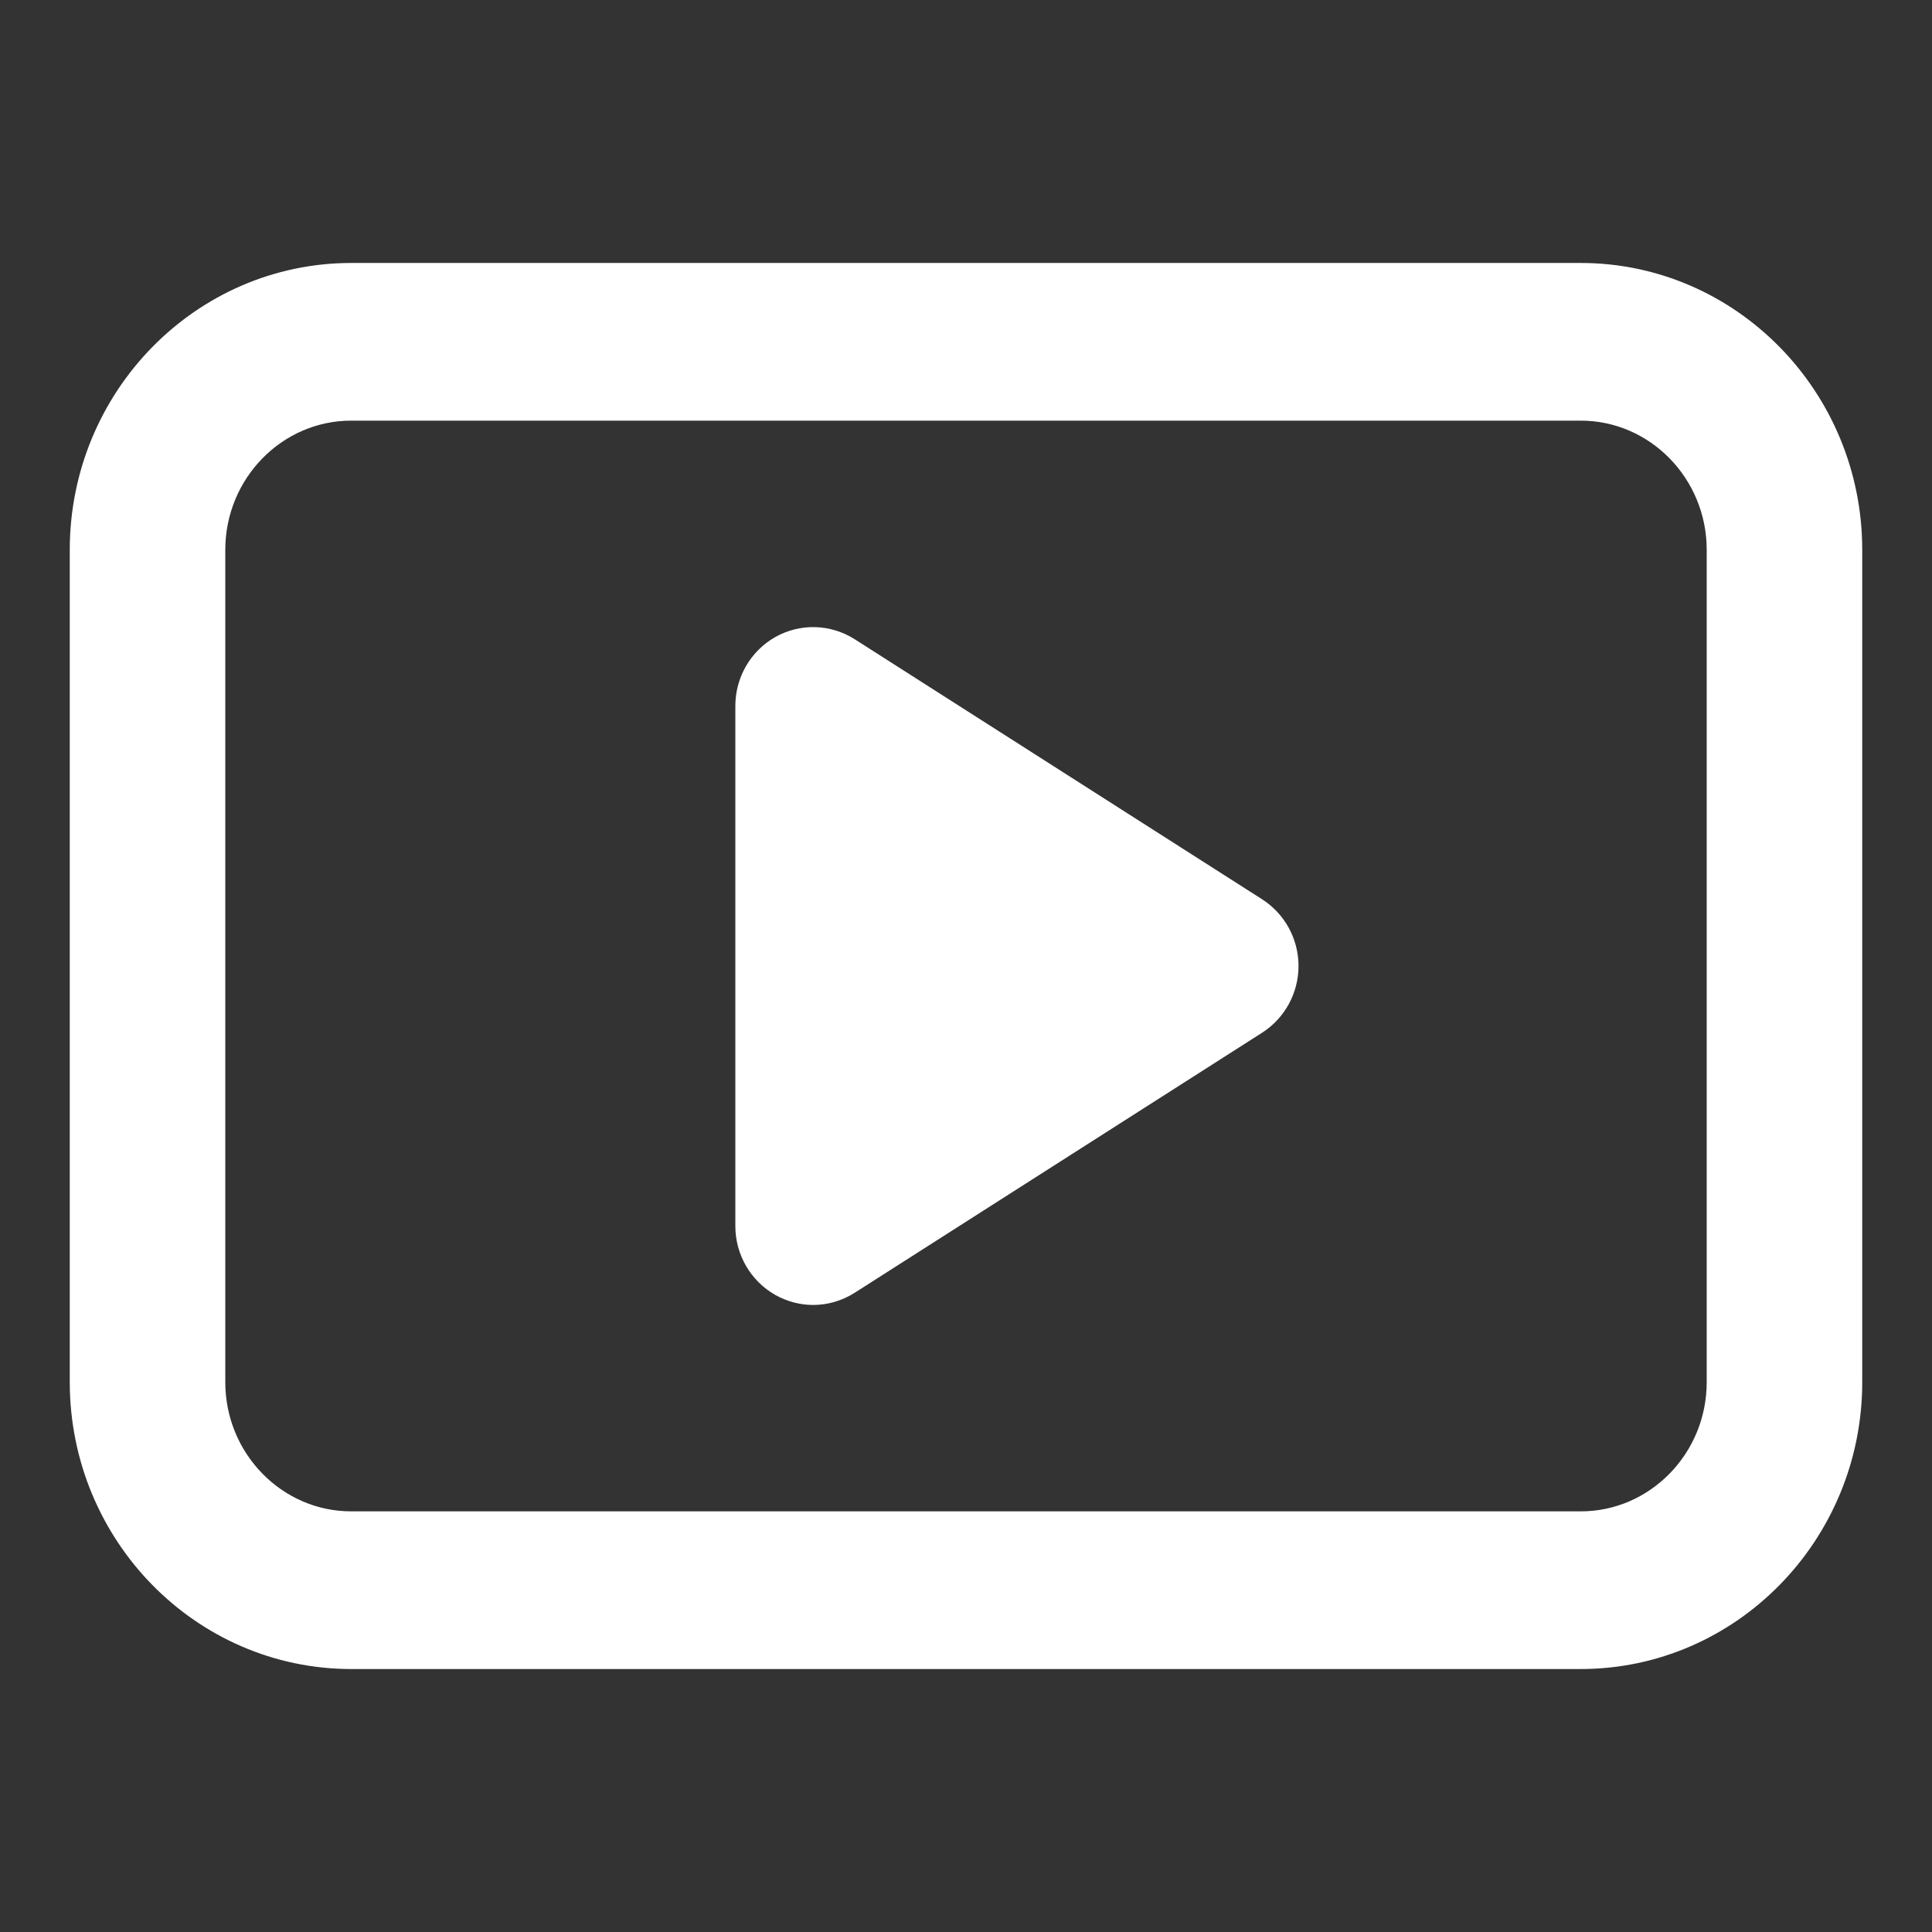 <svg width="18" height="18" viewBox="0 0 18 18" fill="none" xmlns="http://www.w3.org/2000/svg">
<rect x="0" y="0" width="18" height="18" fill="#333333" stroke="none"/>
<path d="M11.624 8.589L7.828 6.166C7.681 6.073 7.497 6.068 7.346 6.153C7.195 6.238 7.101 6.401 7.101 6.577V11.423C7.101 11.599 7.195 11.761 7.346 11.847C7.418 11.887 7.497 11.908 7.576 11.908C7.663 11.908 7.751 11.883 7.828 11.834L11.624 9.411C11.763 9.322 11.848 9.167 11.848 9C11.848 8.833 11.763 8.678 11.624 8.589ZM8.051 10.549V7.451L10.477 9L8.051 10.549Z" fill="white"/>
<path d="M14.727 2.7H3.273C1.964 2.7 0.9 3.787 0.9 5.123V12.877C0.9 14.213 1.964 15.3 3.273 15.3H14.727C16.035 15.3 17.1 14.213 17.1 12.877V5.123C17.1 3.787 16.035 2.7 14.727 2.7ZM16.151 12.877C16.151 13.679 15.512 14.331 14.727 14.331H3.273C2.488 14.331 1.849 13.679 1.849 12.877V5.123C1.849 4.321 2.488 3.669 3.273 3.669H14.727C15.512 3.669 16.151 4.321 16.151 5.123V12.877Z" fill="white"/>
<path d="M7.65 11.25V6.75L11.25 9L7.65 11.25Z" fill="white"/>
<path d="M11.624 8.589L7.828 6.166C7.681 6.073 7.497 6.068 7.346 6.153C7.195 6.238 7.101 6.401 7.101 6.577V11.423C7.101 11.599 7.195 11.761 7.346 11.847C7.418 11.887 7.497 11.908 7.576 11.908C7.663 11.908 7.751 11.883 7.828 11.834L11.624 9.411C11.763 9.322 11.848 9.167 11.848 9C11.848 8.833 11.763 8.678 11.624 8.589ZM8.051 10.549V7.451L10.477 9L8.051 10.549Z" stroke="white" stroke-width="0.5"/>
<path d="M14.727 2.7H3.273C1.964 2.7 0.9 3.787 0.9 5.123V12.877C0.9 14.213 1.964 15.3 3.273 15.3H14.727C16.035 15.3 17.1 14.213 17.1 12.877V5.123C17.1 3.787 16.035 2.7 14.727 2.7ZM16.151 12.877C16.151 13.679 15.512 14.331 14.727 14.331H3.273C2.488 14.331 1.849 13.679 1.849 12.877V5.123C1.849 4.321 2.488 3.669 3.273 3.669H14.727C15.512 3.669 16.151 4.321 16.151 5.123V12.877Z" stroke="white" stroke-width="0.5"/>
<path d="M7.65 11.25V6.75L11.25 9L7.65 11.25Z" stroke="white" stroke-width="0.5"/>
</svg>
